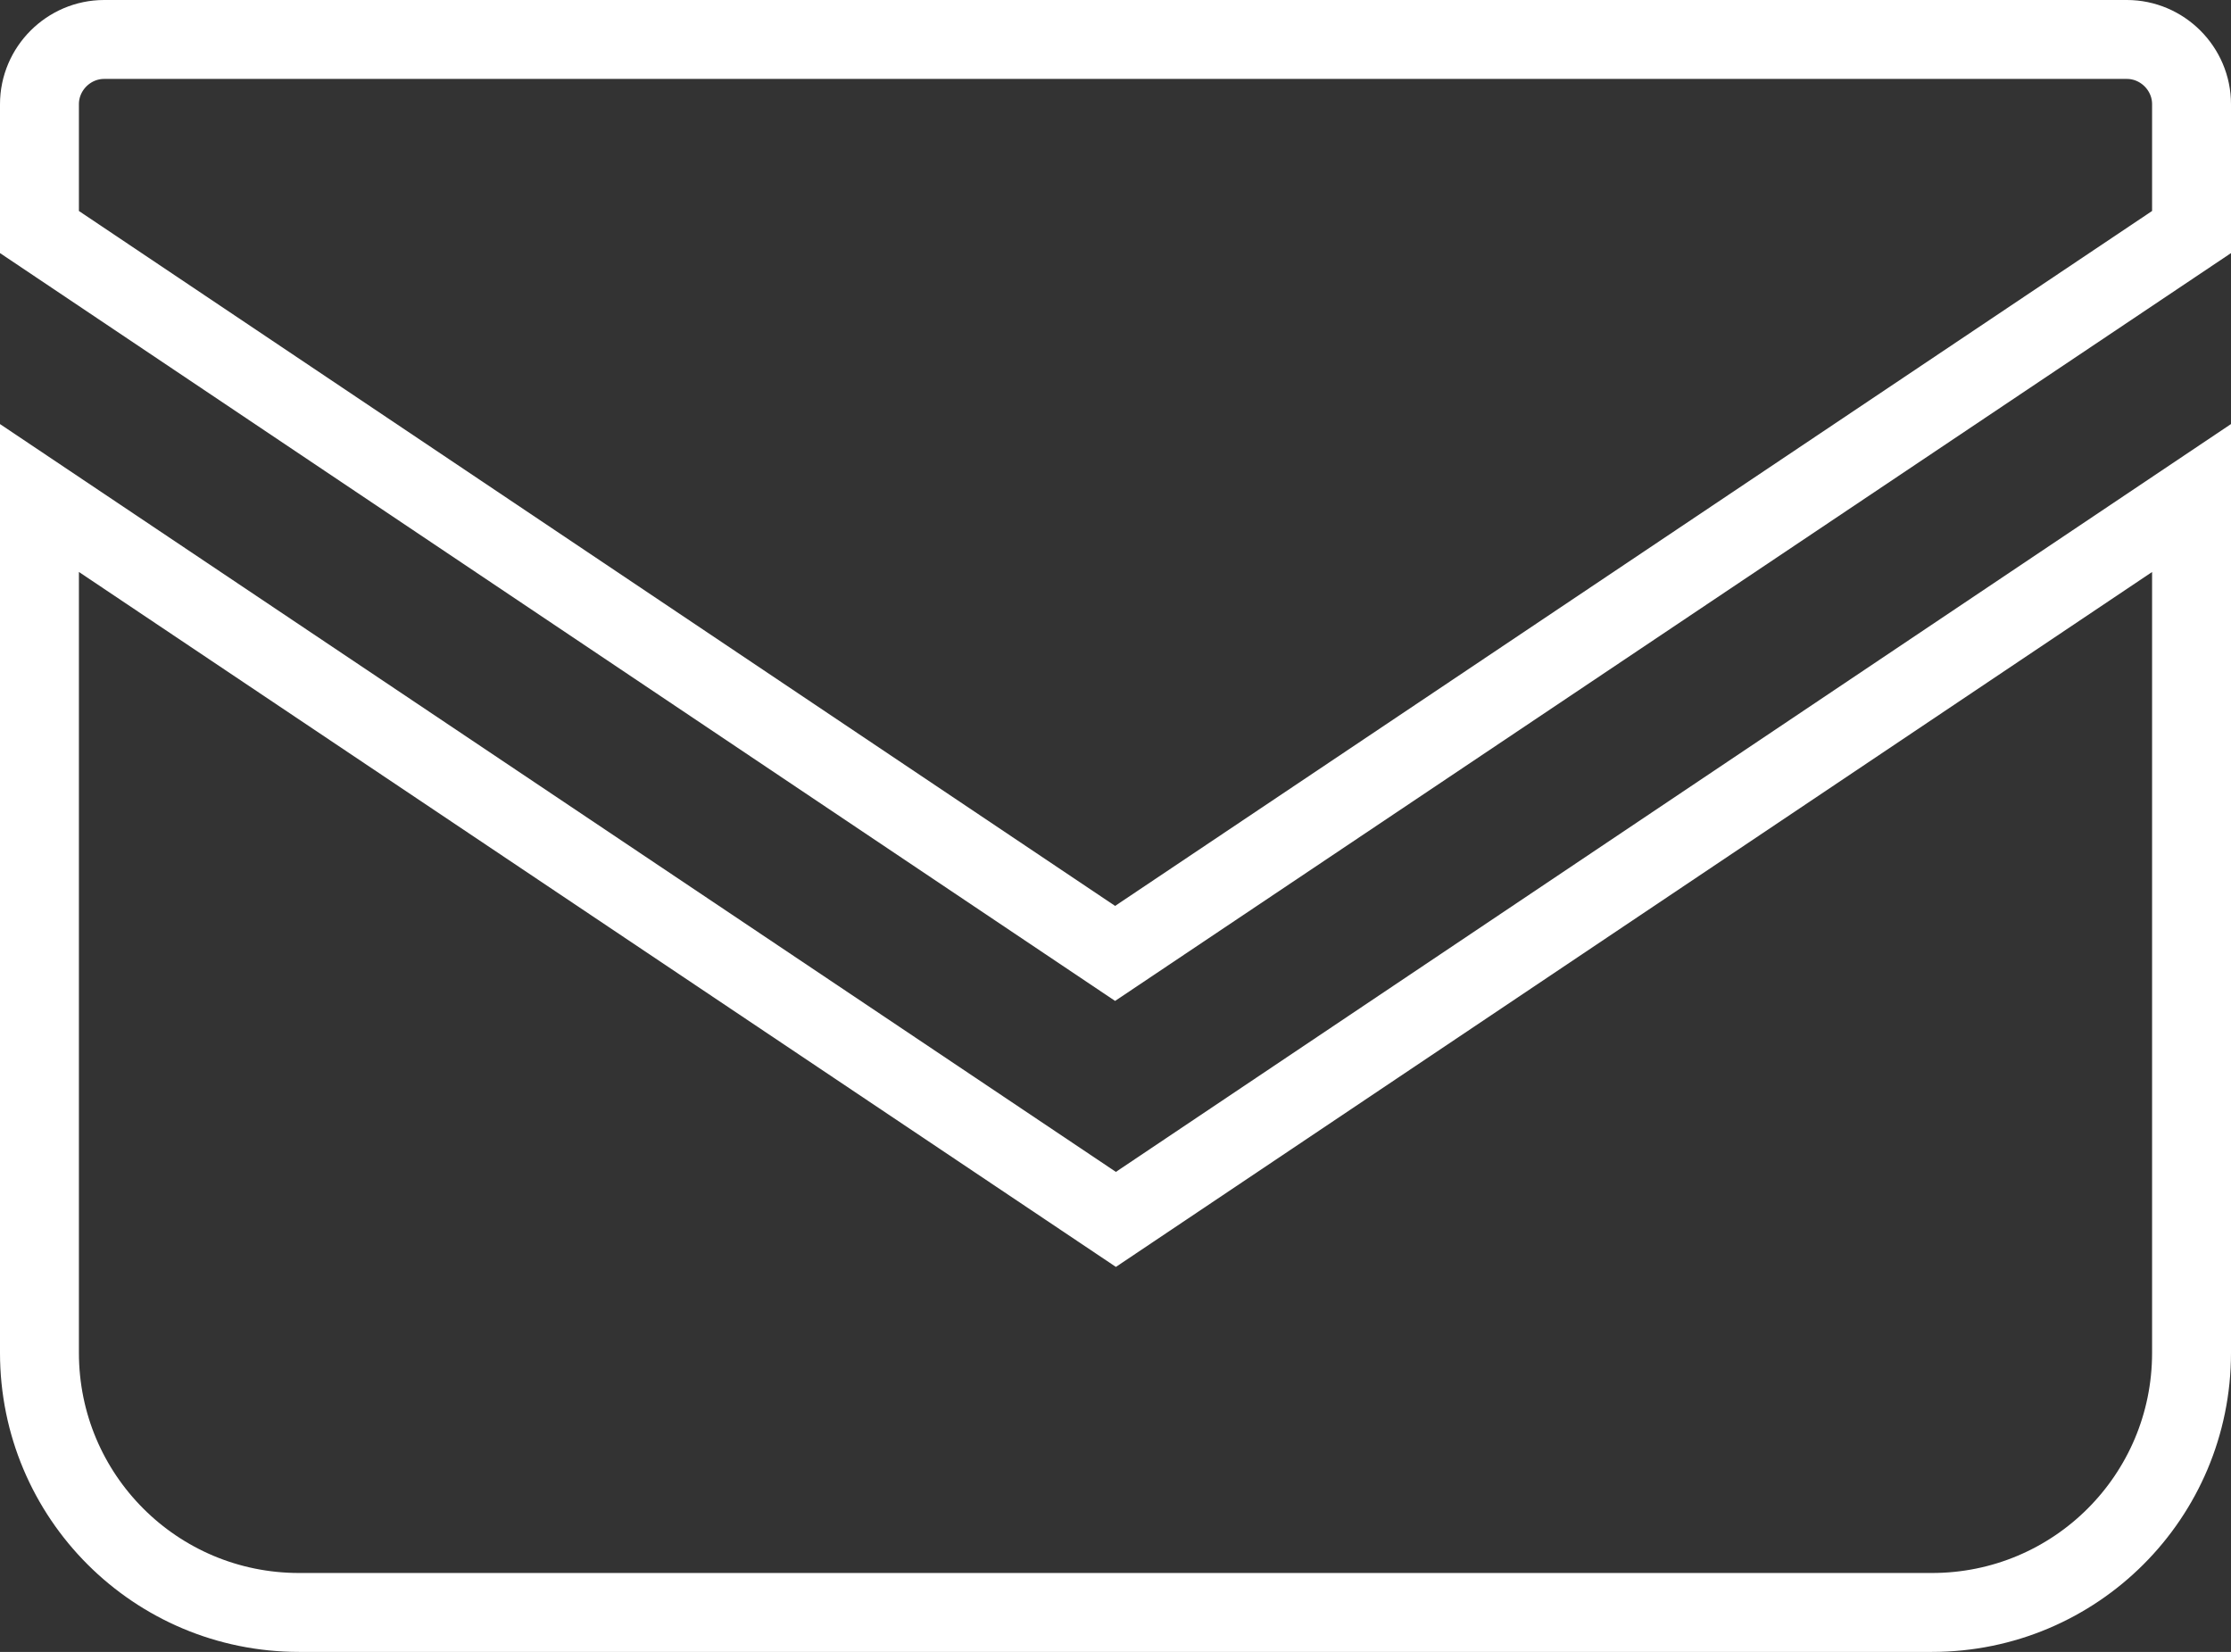 <?xml version="1.0" encoding="UTF-8"?>
<svg id="_レイヤー_2" data-name="レイヤー 2" xmlns="http://www.w3.org/2000/svg" viewBox="0 0 28.27 20.93">
  <rect x="0" y="0" width="28.27" height="20.93" fill="#333333" stroke="none"/>
  <defs>
    <style>
      .cls-1 {
        fill: none;
        stroke: #fff;
        stroke-miterlimit: 10;
      }
    </style>
  </defs>
  <g id="_文字" data-name="文字">
    <g>
      <path class="cls-1" d="m26.94.5H1.32c-.45,0-.82.37-.82.82v1.62l13.63,9.14L27.77,2.94v-1.62c0-.45-.37-.82-.82-.82Z"/>
      <path class="cls-1" d="m.5,6.31v10.83c0,1.82,1.47,3.29,3.29,3.29h20.69c1.82,0,3.29-1.47,3.29-3.29V6.31l-13.63,9.14L.5,6.31Z"/>
    </g>
  </g>
</svg>